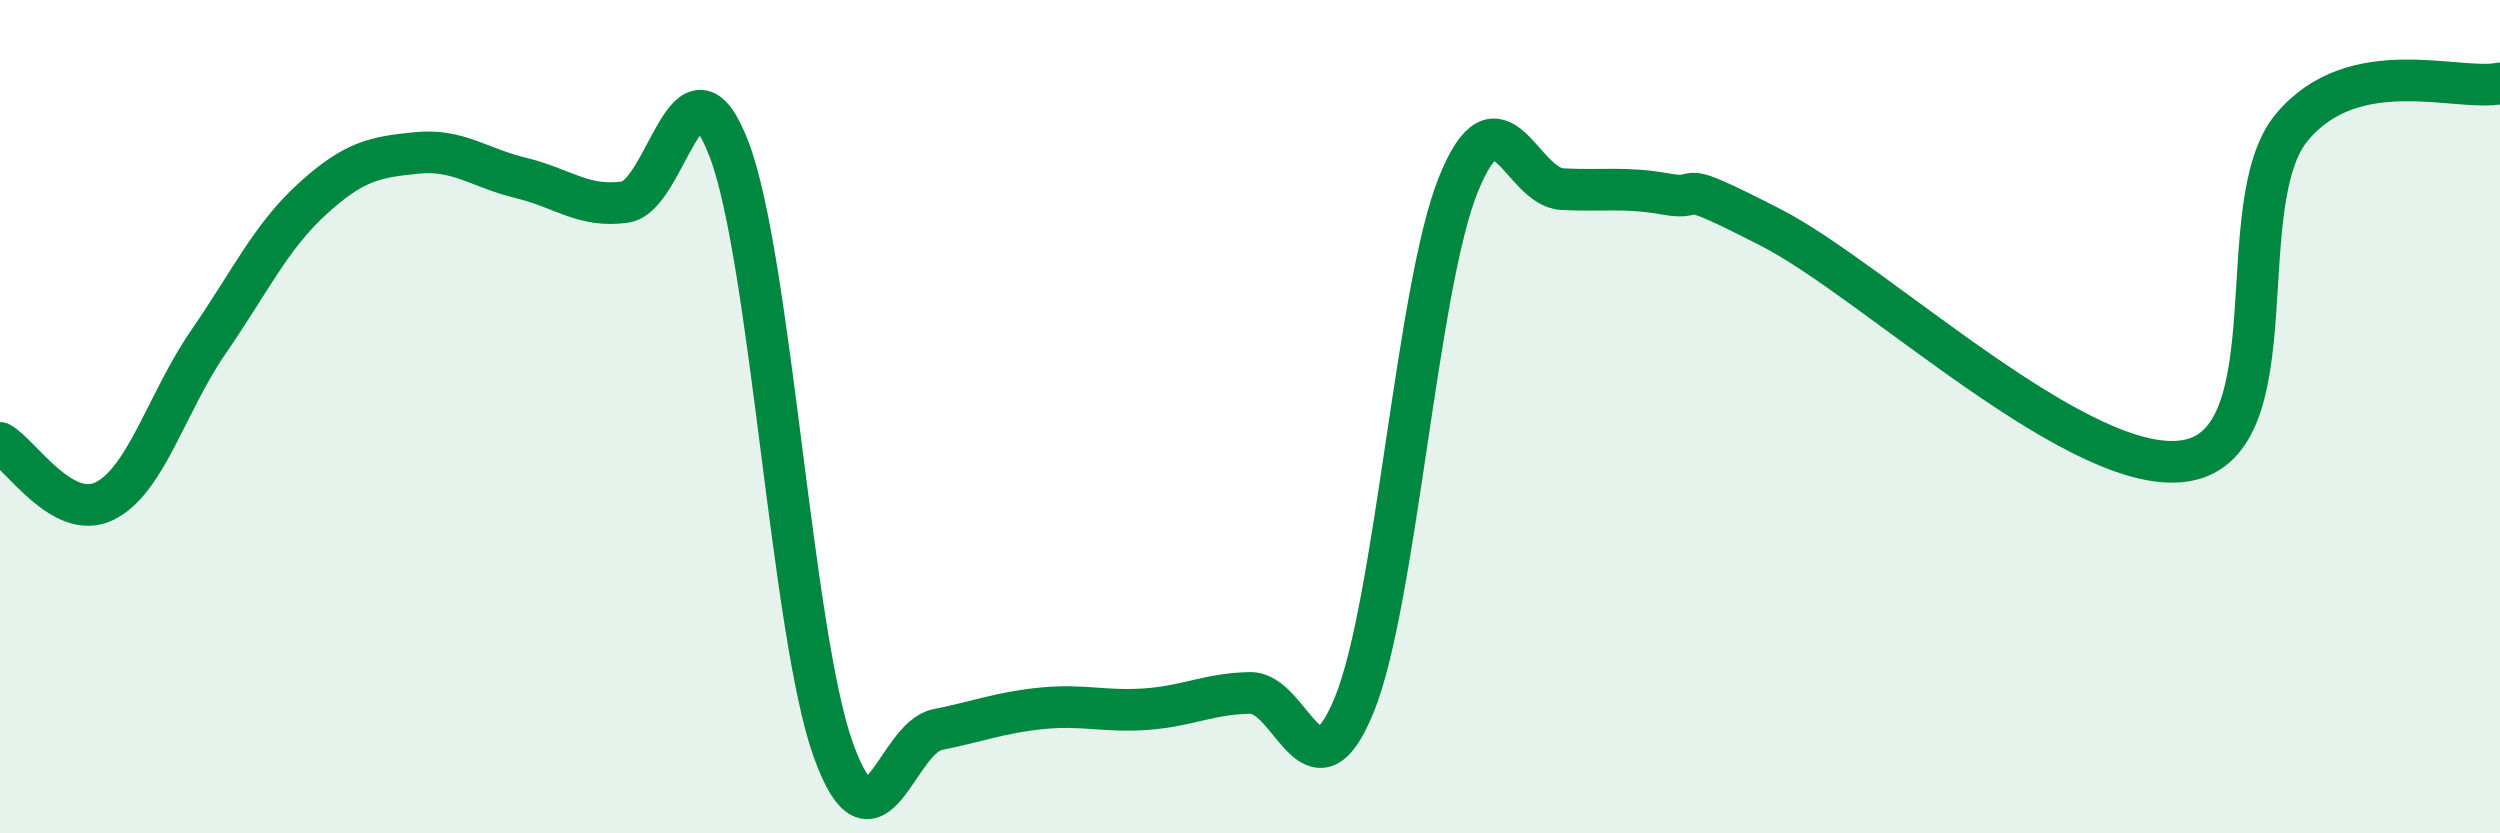 
    <svg width="60" height="20" viewBox="0 0 60 20" xmlns="http://www.w3.org/2000/svg">
      <path
        d="M 0,10.63 C 0.5,10.91 1.5,12.51 2.5,12.03 C 3.5,11.55 4,9.66 5,8.21 C 6,6.76 6.5,5.68 7.5,4.77 C 8.5,3.86 9,3.77 10,3.67 C 11,3.57 11.5,4.03 12.5,4.27 C 13.5,4.51 14,4.99 15,4.85 C 16,4.71 16.5,0.96 17.5,3.59 C 18.5,6.22 19,15.22 20,18 C 21,20.78 21.5,17.71 22.5,17.51 C 23.5,17.31 24,17.1 25,17 C 26,16.9 26.5,17.09 27.5,17.02 C 28.5,16.95 29,16.65 30,16.63 C 31,16.61 31.5,19.36 32.5,16.92 C 33.5,14.48 34,6.91 35,4.43 C 36,1.95 36.5,4.49 37.5,4.54 C 38.5,4.59 39,4.48 40,4.66 C 41,4.84 40,4.18 42.5,5.46 C 45,6.74 50,11.53 52.5,11.05 C 55,10.57 53.5,4.87 55,3.06 C 56.5,1.25 59,2.21 60,2L60 20L0 20Z"
        fill="#008740"
        opacity="0.1"
        stroke-linecap="round"
        stroke-linejoin="round"
      />
      <path
        d="M 0,10.63 C 0.5,10.91 1.5,12.51 2.5,12.03 C 3.5,11.55 4,9.66 5,8.21 C 6,6.76 6.5,5.68 7.5,4.77 C 8.5,3.86 9,3.77 10,3.67 C 11,3.57 11.5,4.03 12.5,4.27 C 13.5,4.51 14,4.99 15,4.85 C 16,4.71 16.5,0.96 17.5,3.59 C 18.5,6.22 19,15.22 20,18 C 21,20.78 21.5,17.71 22.5,17.51 C 23.5,17.31 24,17.1 25,17 C 26,16.9 26.5,17.09 27.5,17.02 C 28.5,16.95 29,16.65 30,16.63 C 31,16.61 31.5,19.36 32.5,16.92 C 33.5,14.48 34,6.91 35,4.43 C 36,1.95 36.5,4.49 37.5,4.54 C 38.5,4.59 39,4.48 40,4.66 C 41,4.84 40,4.18 42.5,5.46 C 45,6.74 50,11.53 52.5,11.05 C 55,10.57 53.5,4.87 55,3.06 C 56.5,1.25 59,2.21 60,2"
        stroke="#008740"
        stroke-width="1"
        fill="none"
        stroke-linecap="round"
        stroke-linejoin="round"
      />
    </svg>
  